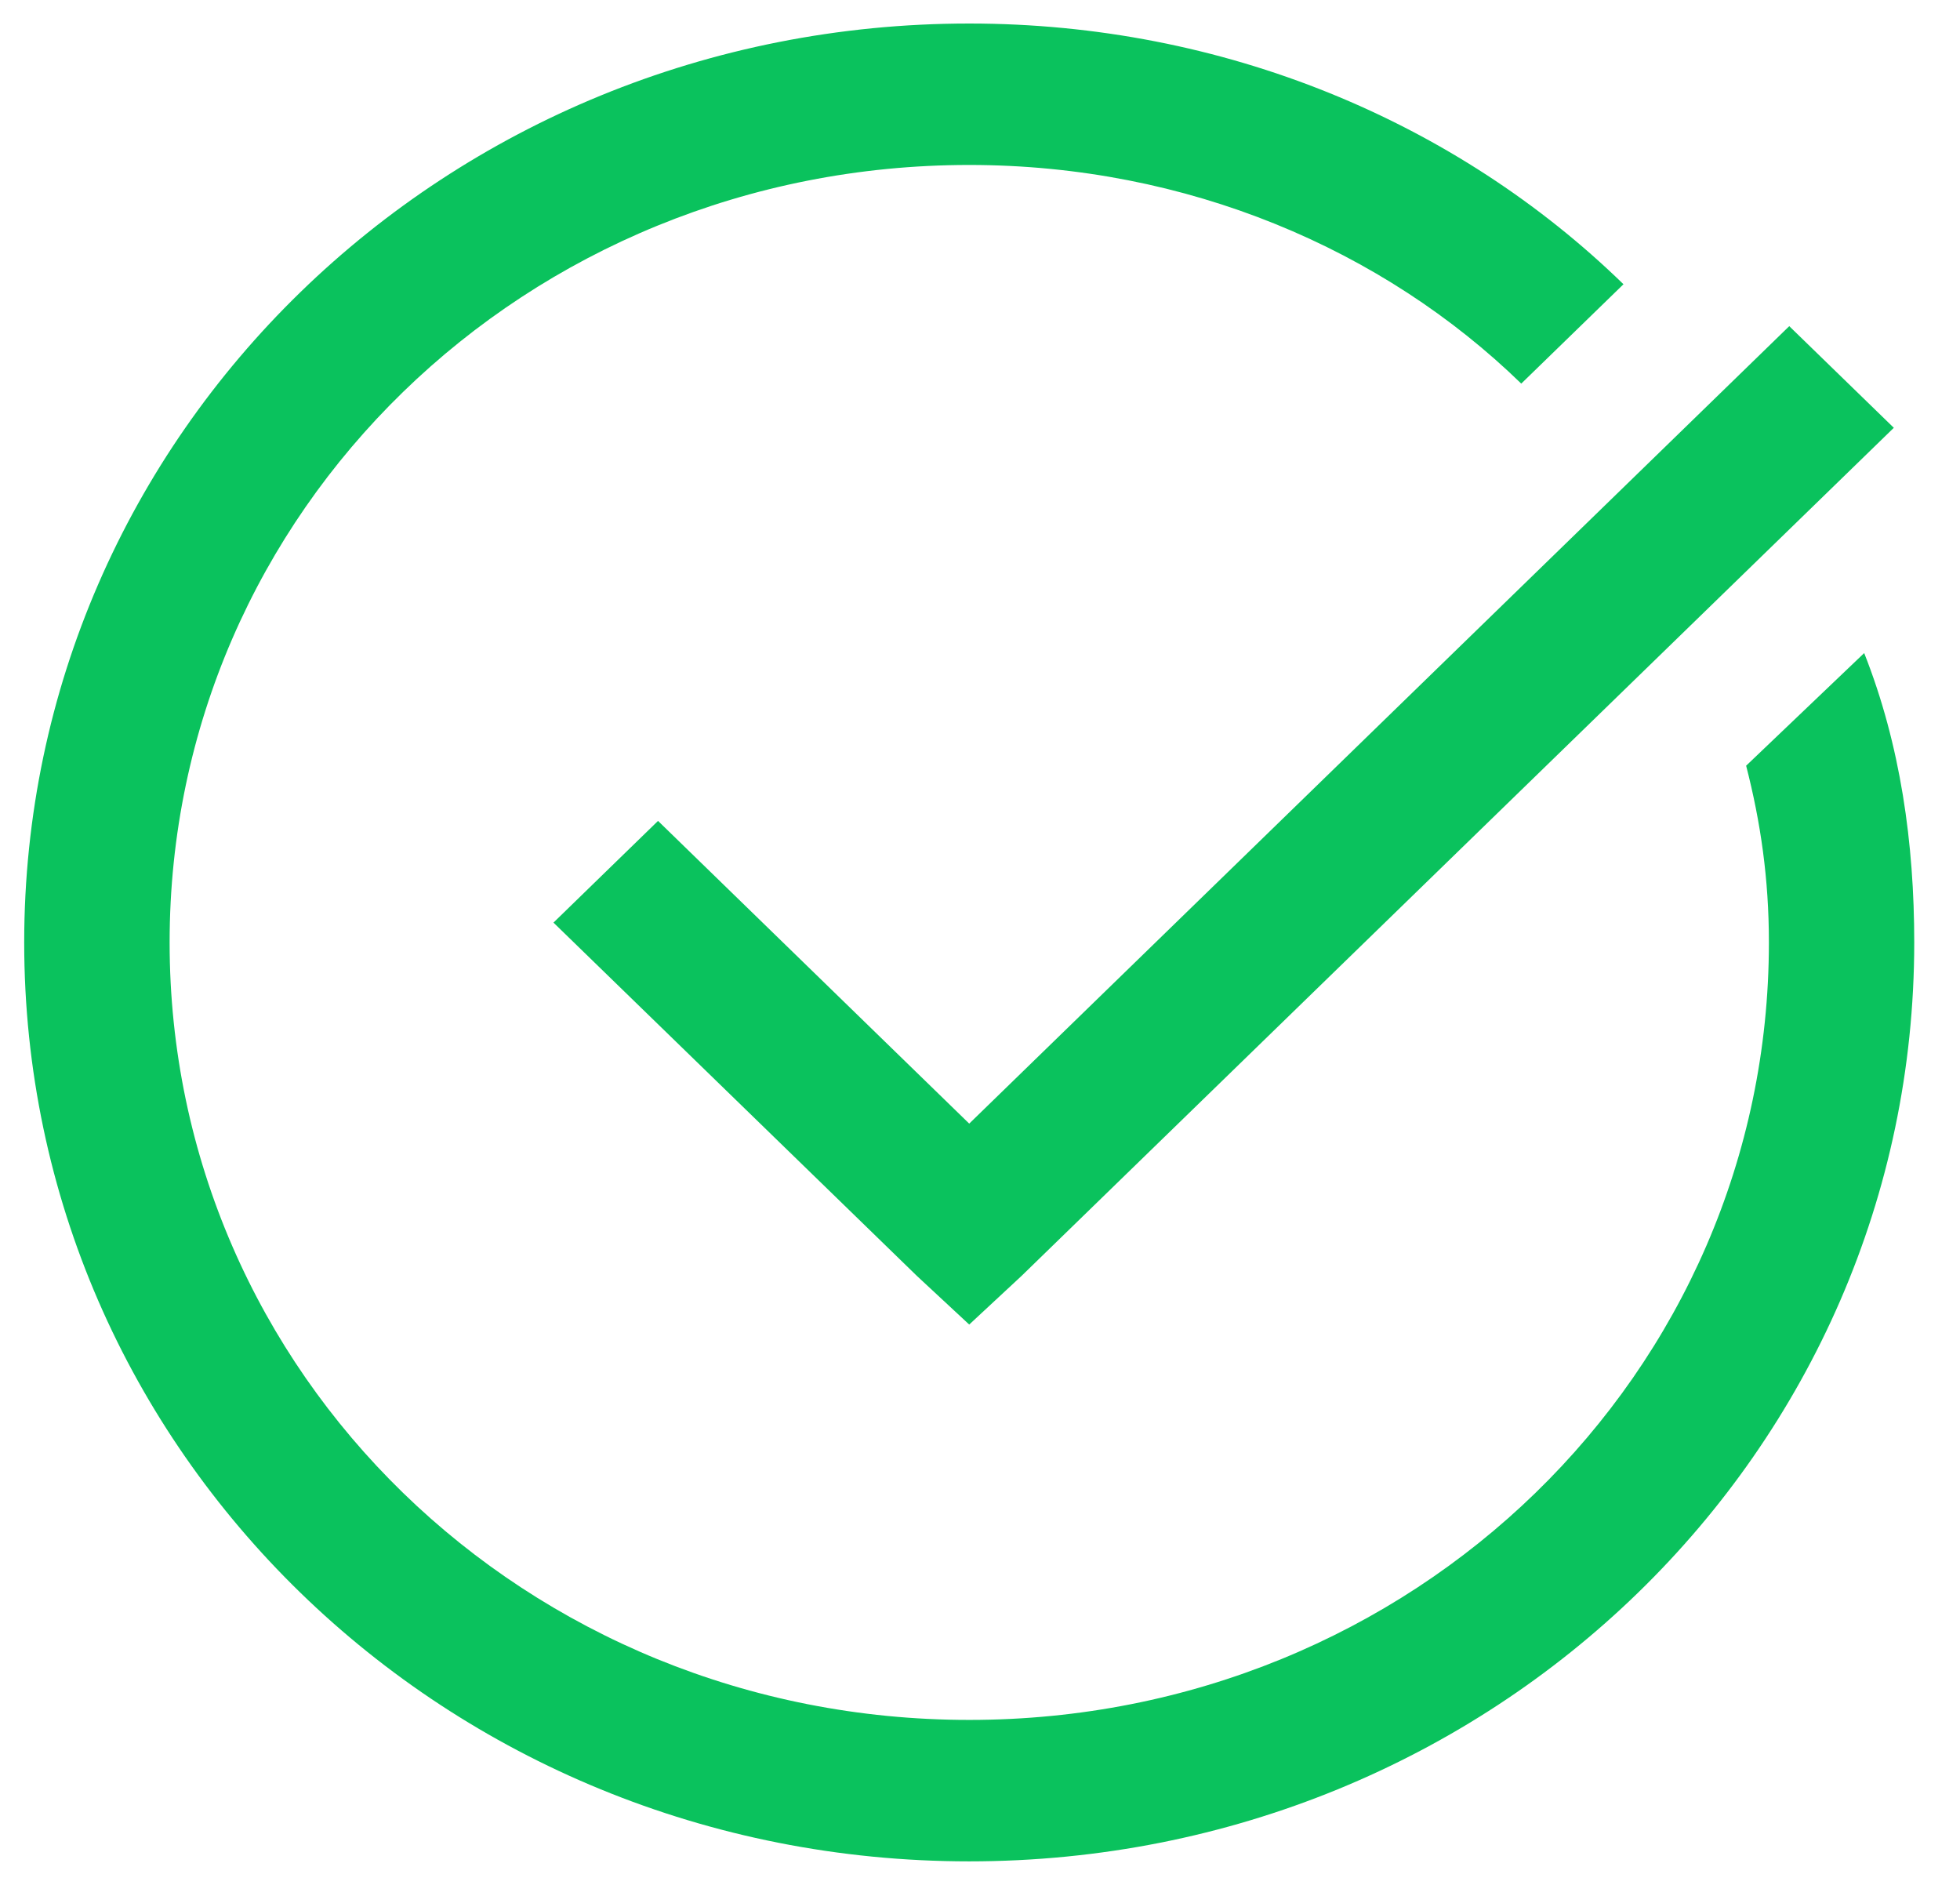 <svg width="26" height="25" viewBox="0 0 26 25" fill="none" xmlns="http://www.w3.org/2000/svg">
<path d="M12.857 0.312C5.914 0.312 0.321 5.75 0.321 12.5C0.321 19.25 5.914 24.688 12.857 24.688C19.8 24.688 25.393 19.25 25.393 12.5C25.393 11.189 25.212 9.882 24.729 8.662L23.163 10.156C23.356 10.906 23.465 11.658 23.465 12.5C23.465 18.221 18.742 22.812 12.858 22.812C6.974 22.812 2.25 18.221 2.25 12.5C2.25 6.779 6.973 2.188 12.857 2.188C15.75 2.188 18.349 3.308 20.18 5.088L21.536 3.77C19.318 1.612 16.232 0.312 12.857 0.312ZM23.735 4.326L12.857 14.903L8.729 10.888L7.342 12.237L12.164 16.924L12.857 17.568L13.55 16.924L25.122 5.674L23.735 4.326Z" fill="#0AC25D"/>
</svg>
